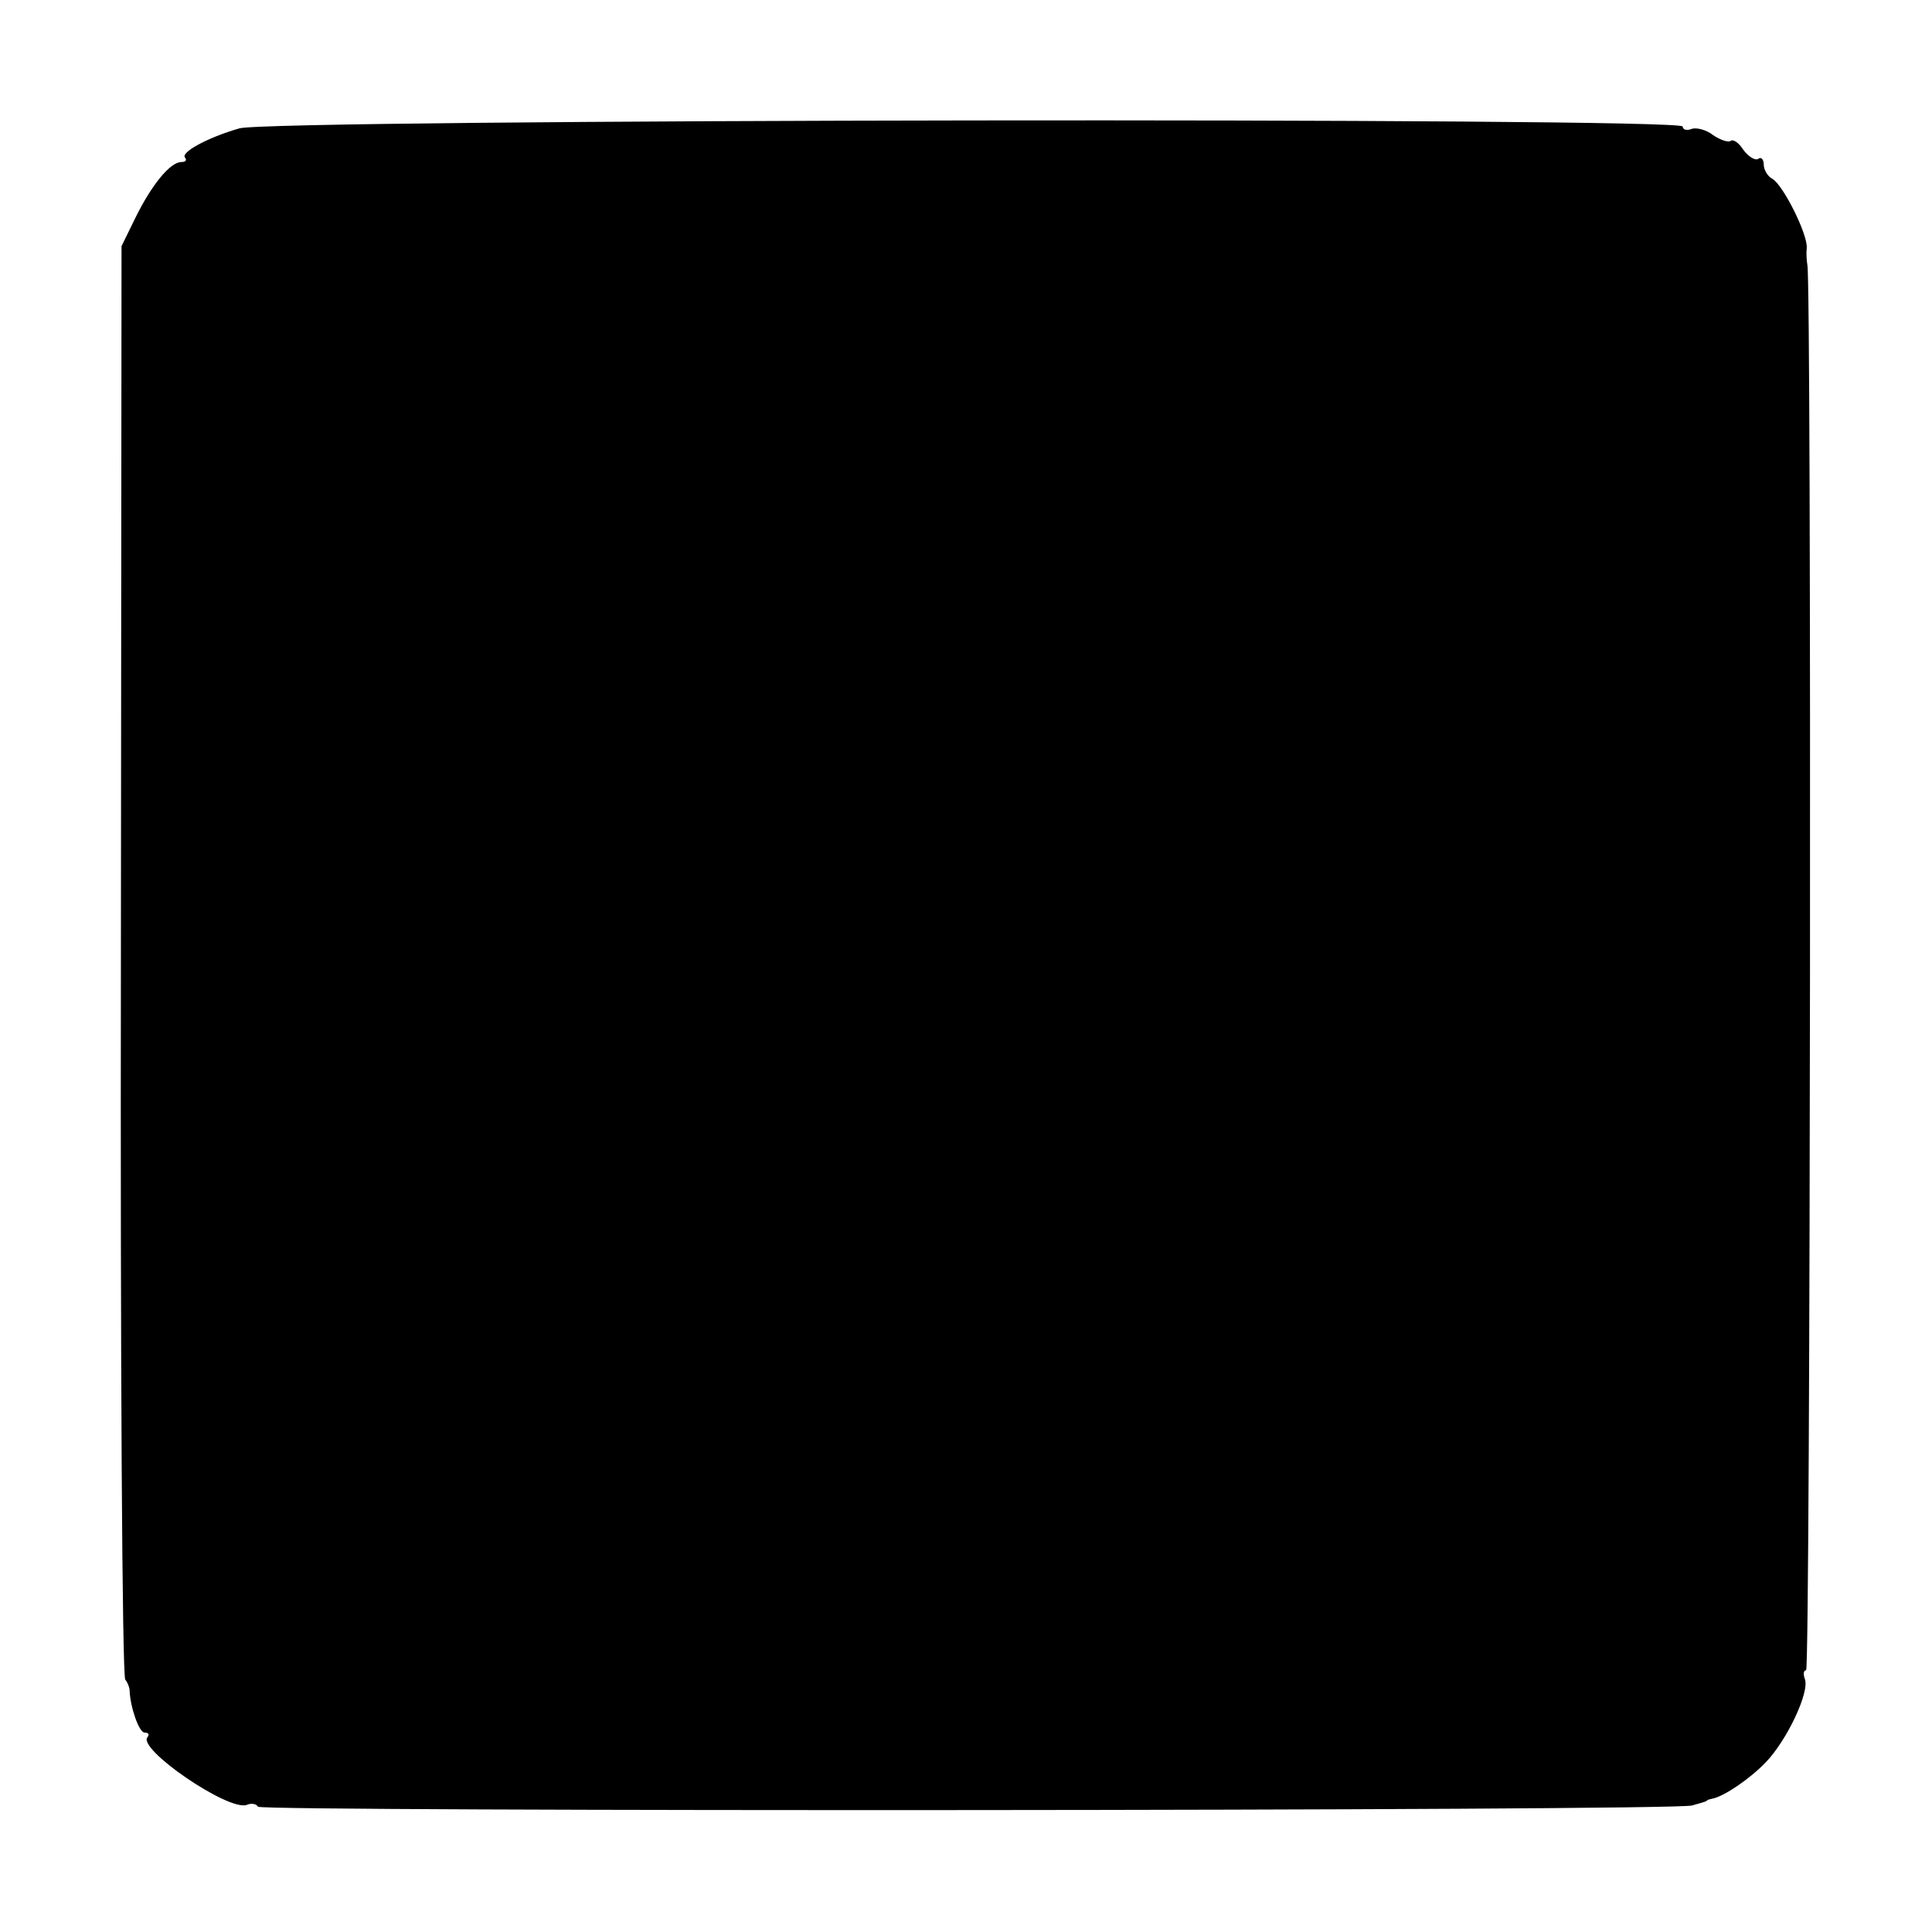 <?xml version="1.0" standalone="no"?>
<!DOCTYPE svg PUBLIC "-//W3C//DTD SVG 20010904//EN"
 "http://www.w3.org/TR/2001/REC-SVG-20010904/DTD/svg10.dtd">
<svg version="1.0" xmlns="http://www.w3.org/2000/svg"
 width="310pt" height="310pt" viewBox="0 0 310 310"
 preserveAspectRatio="xMidYMid meet">
<g transform="translate(0,310) scale(0.1,-0.1)"
fill="#000000" stroke="none">
<path d="M384 2894 c-52 -15 -95 -39 -87 -47 3 -4 1 -7 -6 -7 -18 0 -48 -37
-74 -90 l-22 -45 -1 -1145 c-1 -630 2 -1149 7 -1155 4 -5 7 -13 7 -18 1 -26
15 -67 24 -67 6 0 8 -3 5 -7 -19 -18 130 -120 159 -109 7 3 15 2 18 -3 5 -8
2270 -7 2301 2 11 3 21 6 23 7 1 2 5 3 10 4 19 4 60 32 85 58 34 35 71 113 63
134 -3 8 -2 14 2 14 7 0 9 2230 2 2255 -1 6 -2 18 -1 27 2 21 -37 100 -55 111
-8 4 -14 15 -14 23 0 8 -4 13 -9 9 -5 -3 -16 4 -24 15 -7 11 -16 17 -20 14 -3
-3 -16 1 -28 9 -11 9 -28 13 -35 10 -8 -3 -14 -1 -14 4 0 15 -2268 12 -2316
-3z"/>
</g>
</svg>
